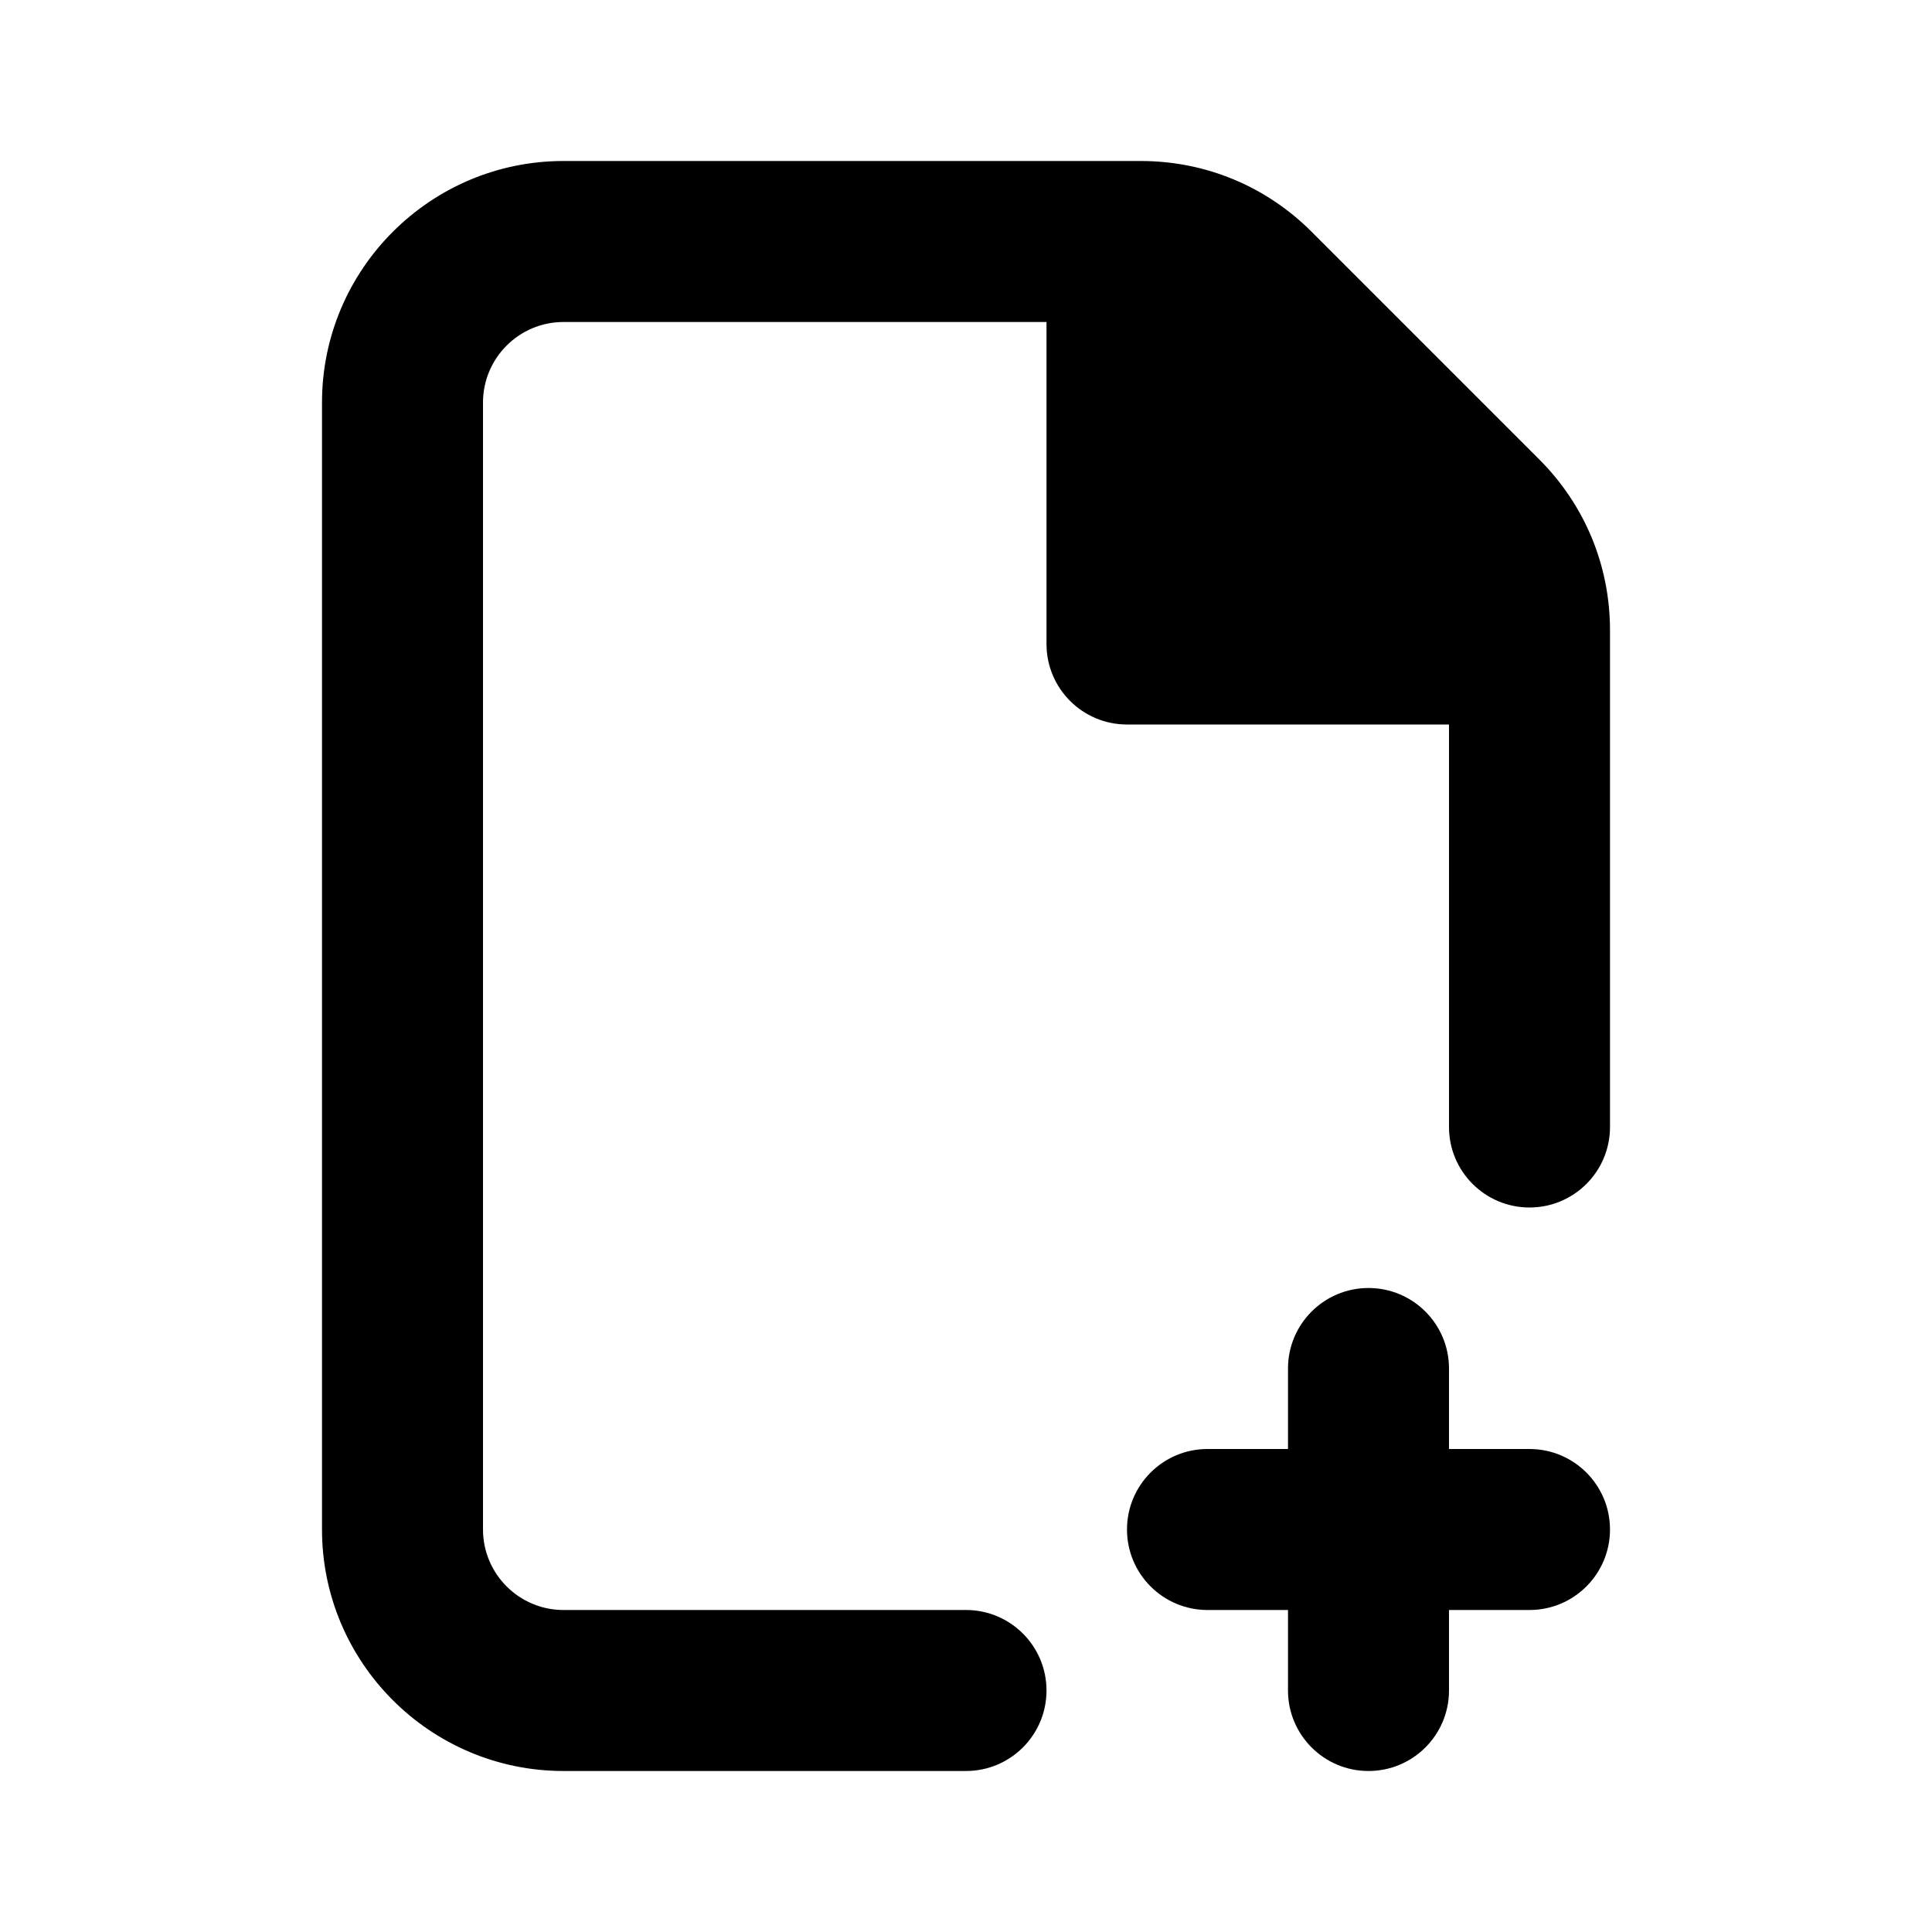 <?xml version="1.0" encoding="utf-8"?>
<!-- Generator: Adobe Illustrator 28.0.0, SVG Export Plug-In . SVG Version: 6.00 Build 0)  -->
<svg version="1.1" id="Layer_1" xmlns="http://www.w3.org/2000/svg" xmlns:xlink="http://www.w3.org/1999/xlink" x="0px" y="0px"
	 width="1440px" height="1440px" viewBox="0 0 144 144" style="enable-background:new 0 0 144 144;" xml:space="preserve">
<style type="text/css">
	.st0{fill:#FFFFFF;}
</style>
<rect class="st0" width="144" height="144"/>
<g>
	<path d="M114,108h-6v-6c0-3.313-2.687-6-6-6s-6,2.687-6,6v6h-6c-3.313,0-6,2.687-6,6
		s2.687,6,6,6h6v6c0,3.313,2.687,6,6,6s6-2.687,6-6v-6h6c3.313,0,6-2.687,6-6
		S117.313,108,114,108z"/>
	<path d="M114.728,34.243l-16.97-16.971c-3.4-3.4-7.92-5.272-12.728-5.272H42
		c-9.925,0-18,8.075-18,18v84c0,9.925,8.075,18,18,18h30c3.314,0,6-2.686,6-6
		c0-3.314-2.686-6-6-6H42c-3.309,0-6-2.691-6-6v-84c0-3.309,2.691-6,6-6h36v24
		c0,3.314,2.686,6,6,6h24v30c0,3.314,2.686,6,6,6s6-2.686,6-6V46.971
		C120,42.163,118.128,37.643,114.728,34.243z"/>
</g>
</svg>
